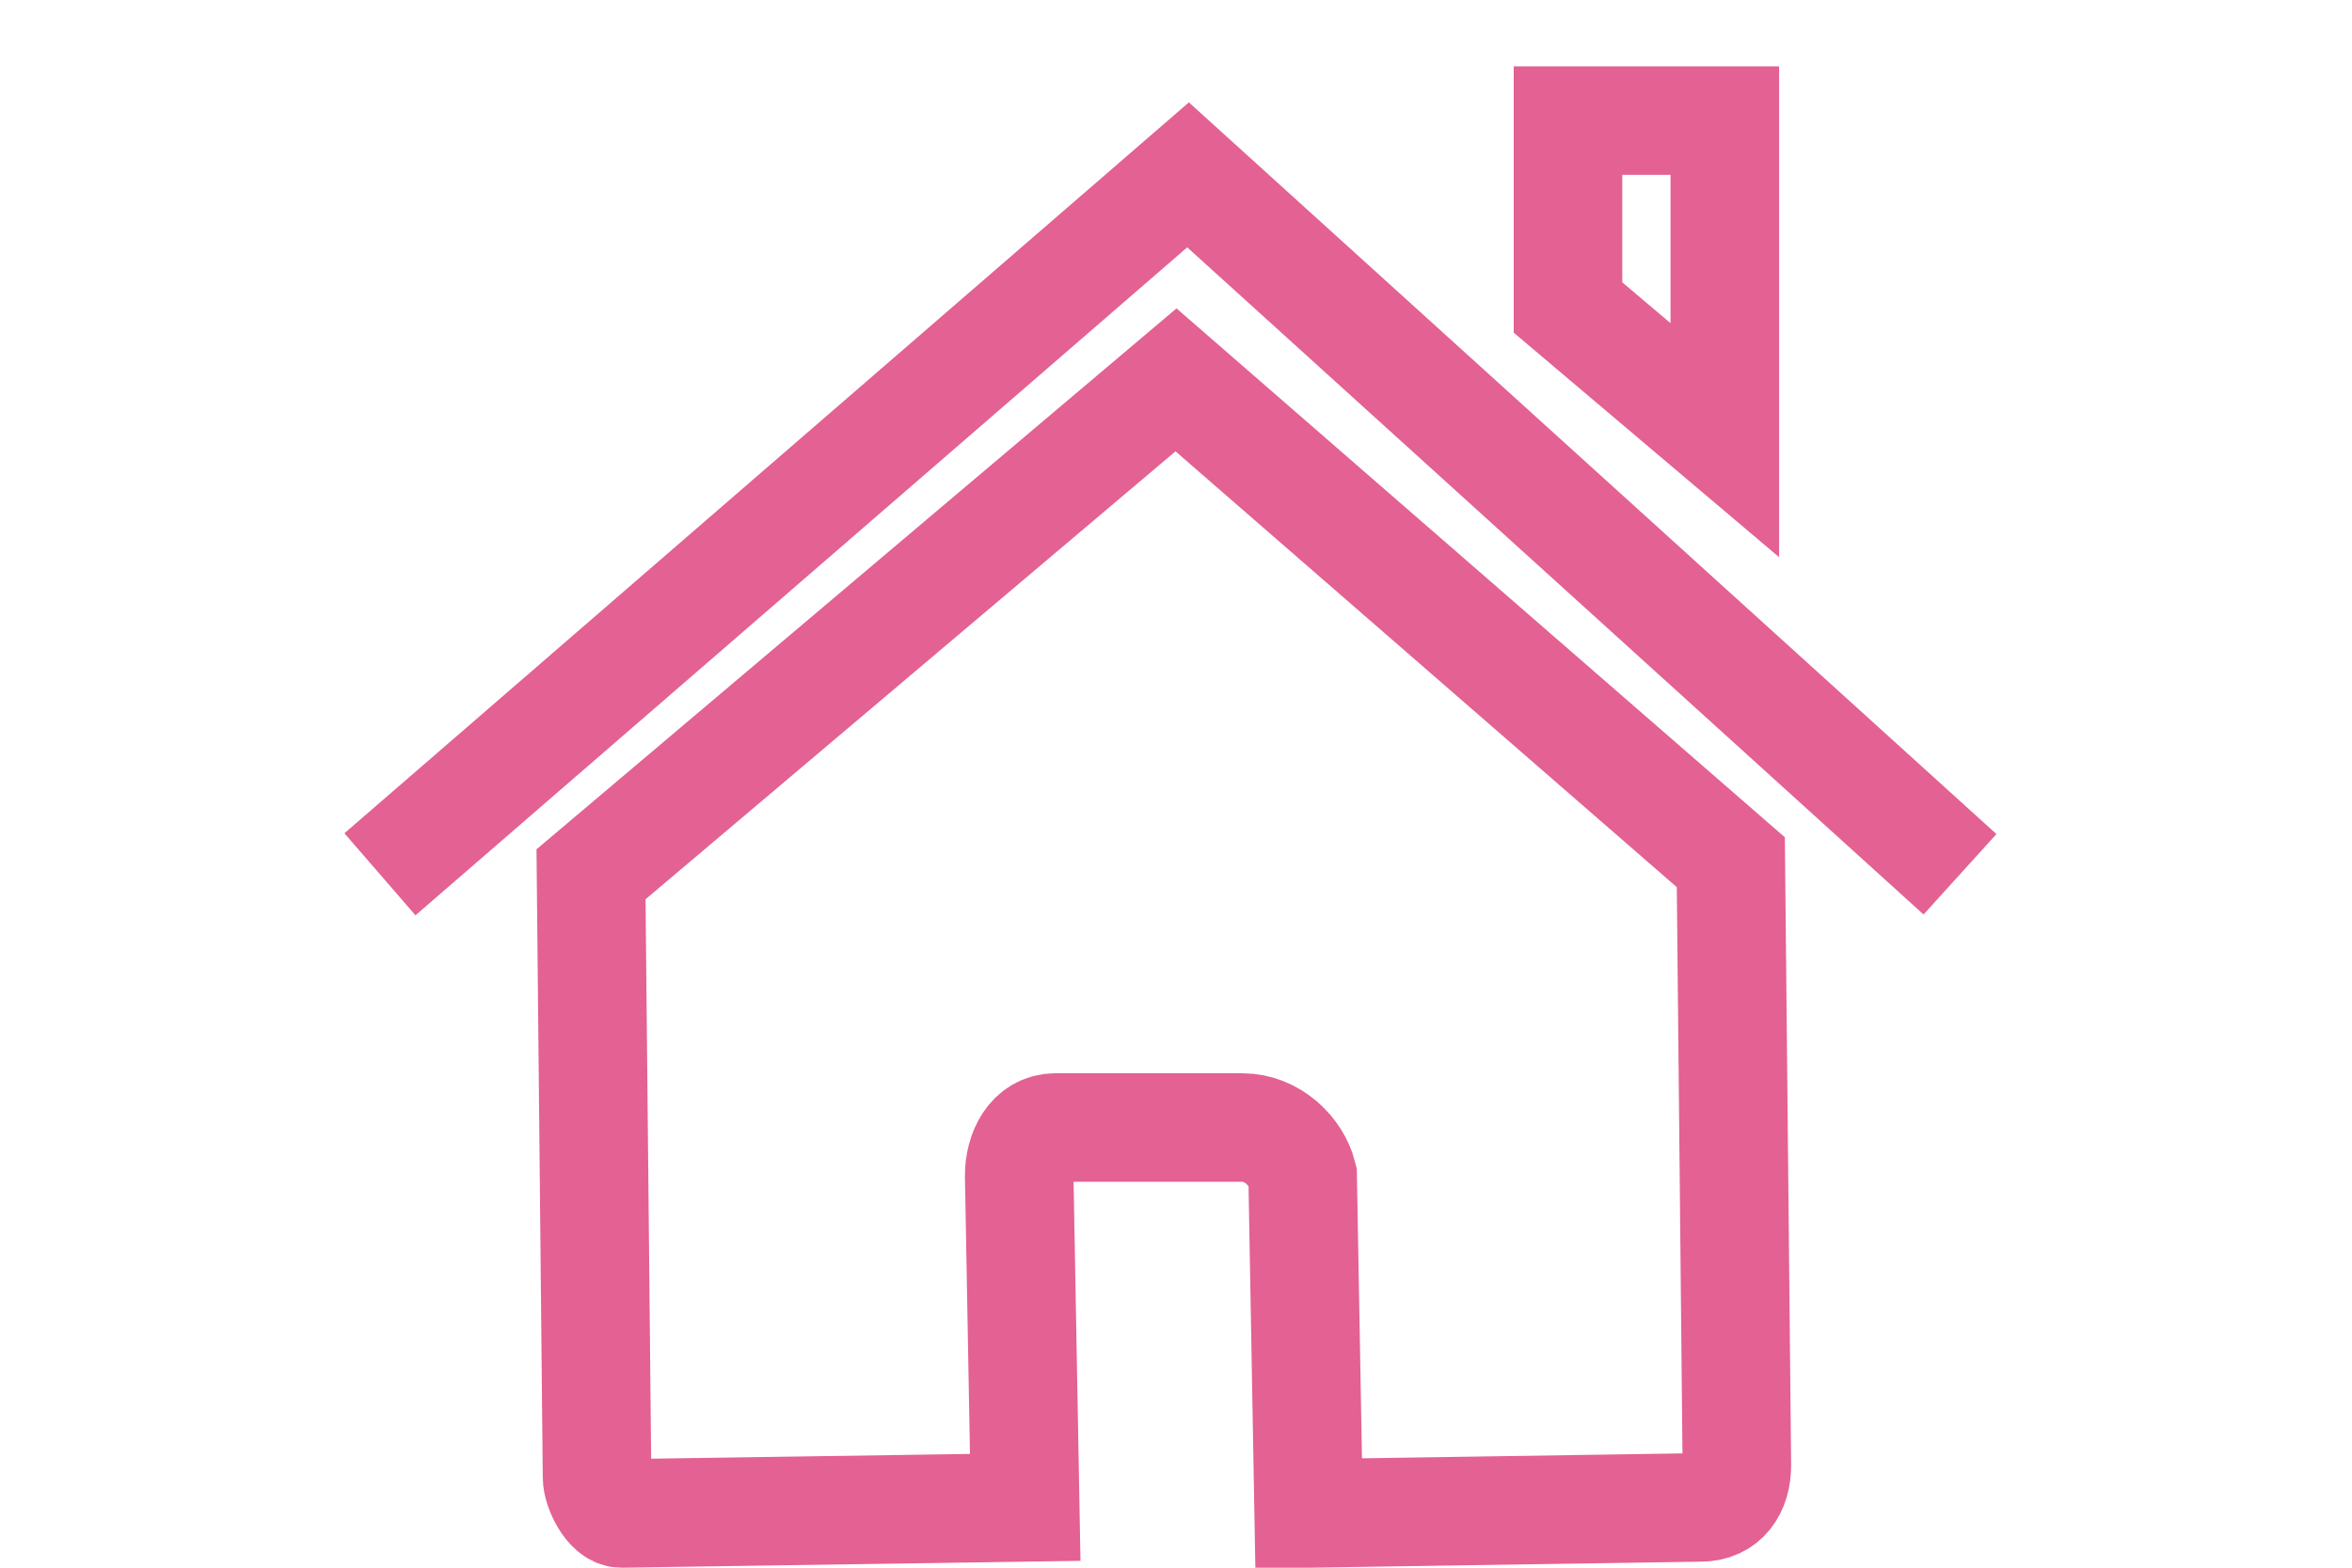 <?xml version="1.0" encoding="utf-8"?>
<!-- Generator: Adobe Illustrator 22.1.0, SVG Export Plug-In . SVG Version: 6.00 Build 0)  -->
<!DOCTYPE svg PUBLIC "-//W3C//DTD SVG 1.1//EN" "http://www.w3.org/Graphics/SVG/1.1/DTD/svg11.dtd">
<svg version="1.1" id="Layer_1" xmlns="http://www.w3.org/2000/svg" xmlns:xlink="http://www.w3.org/1999/xlink" x="0px" y="0px"
	 width="39px" height="26px" viewBox="0 0 39 26" style="enable-background:new 0 0 39 26;" xml:space="preserve">
<style type="text/css">
	.st0{fill:none;stroke:#E36193;stroke-width:1.8;stroke-miterlimit:10;}
</style>
<title>room-of-choice-01</title>
<path class="st0" d="M9.9,24.5c0,0.2,0.2,0.6,0.4,0.6L17,25l-0.1-5.5c0-0.4,0.2-0.8,0.6-0.8h3.1c0.5,0,0.9,0.4,1,0.8l0.1,5.6
	l6.5-0.1c0.4,0,0.6-0.3,0.6-0.7l0,0l-0.1-10l-9.2-8l-9.7,8.2L9.9,24.5z"/>
<path class="st0" d="M32.5,14.5L19.7,2.9L6.3,14.5"/>
<path class="st0" d="M28.6,2H26v3.1l2.6,2.2V2z"/>
</svg>
